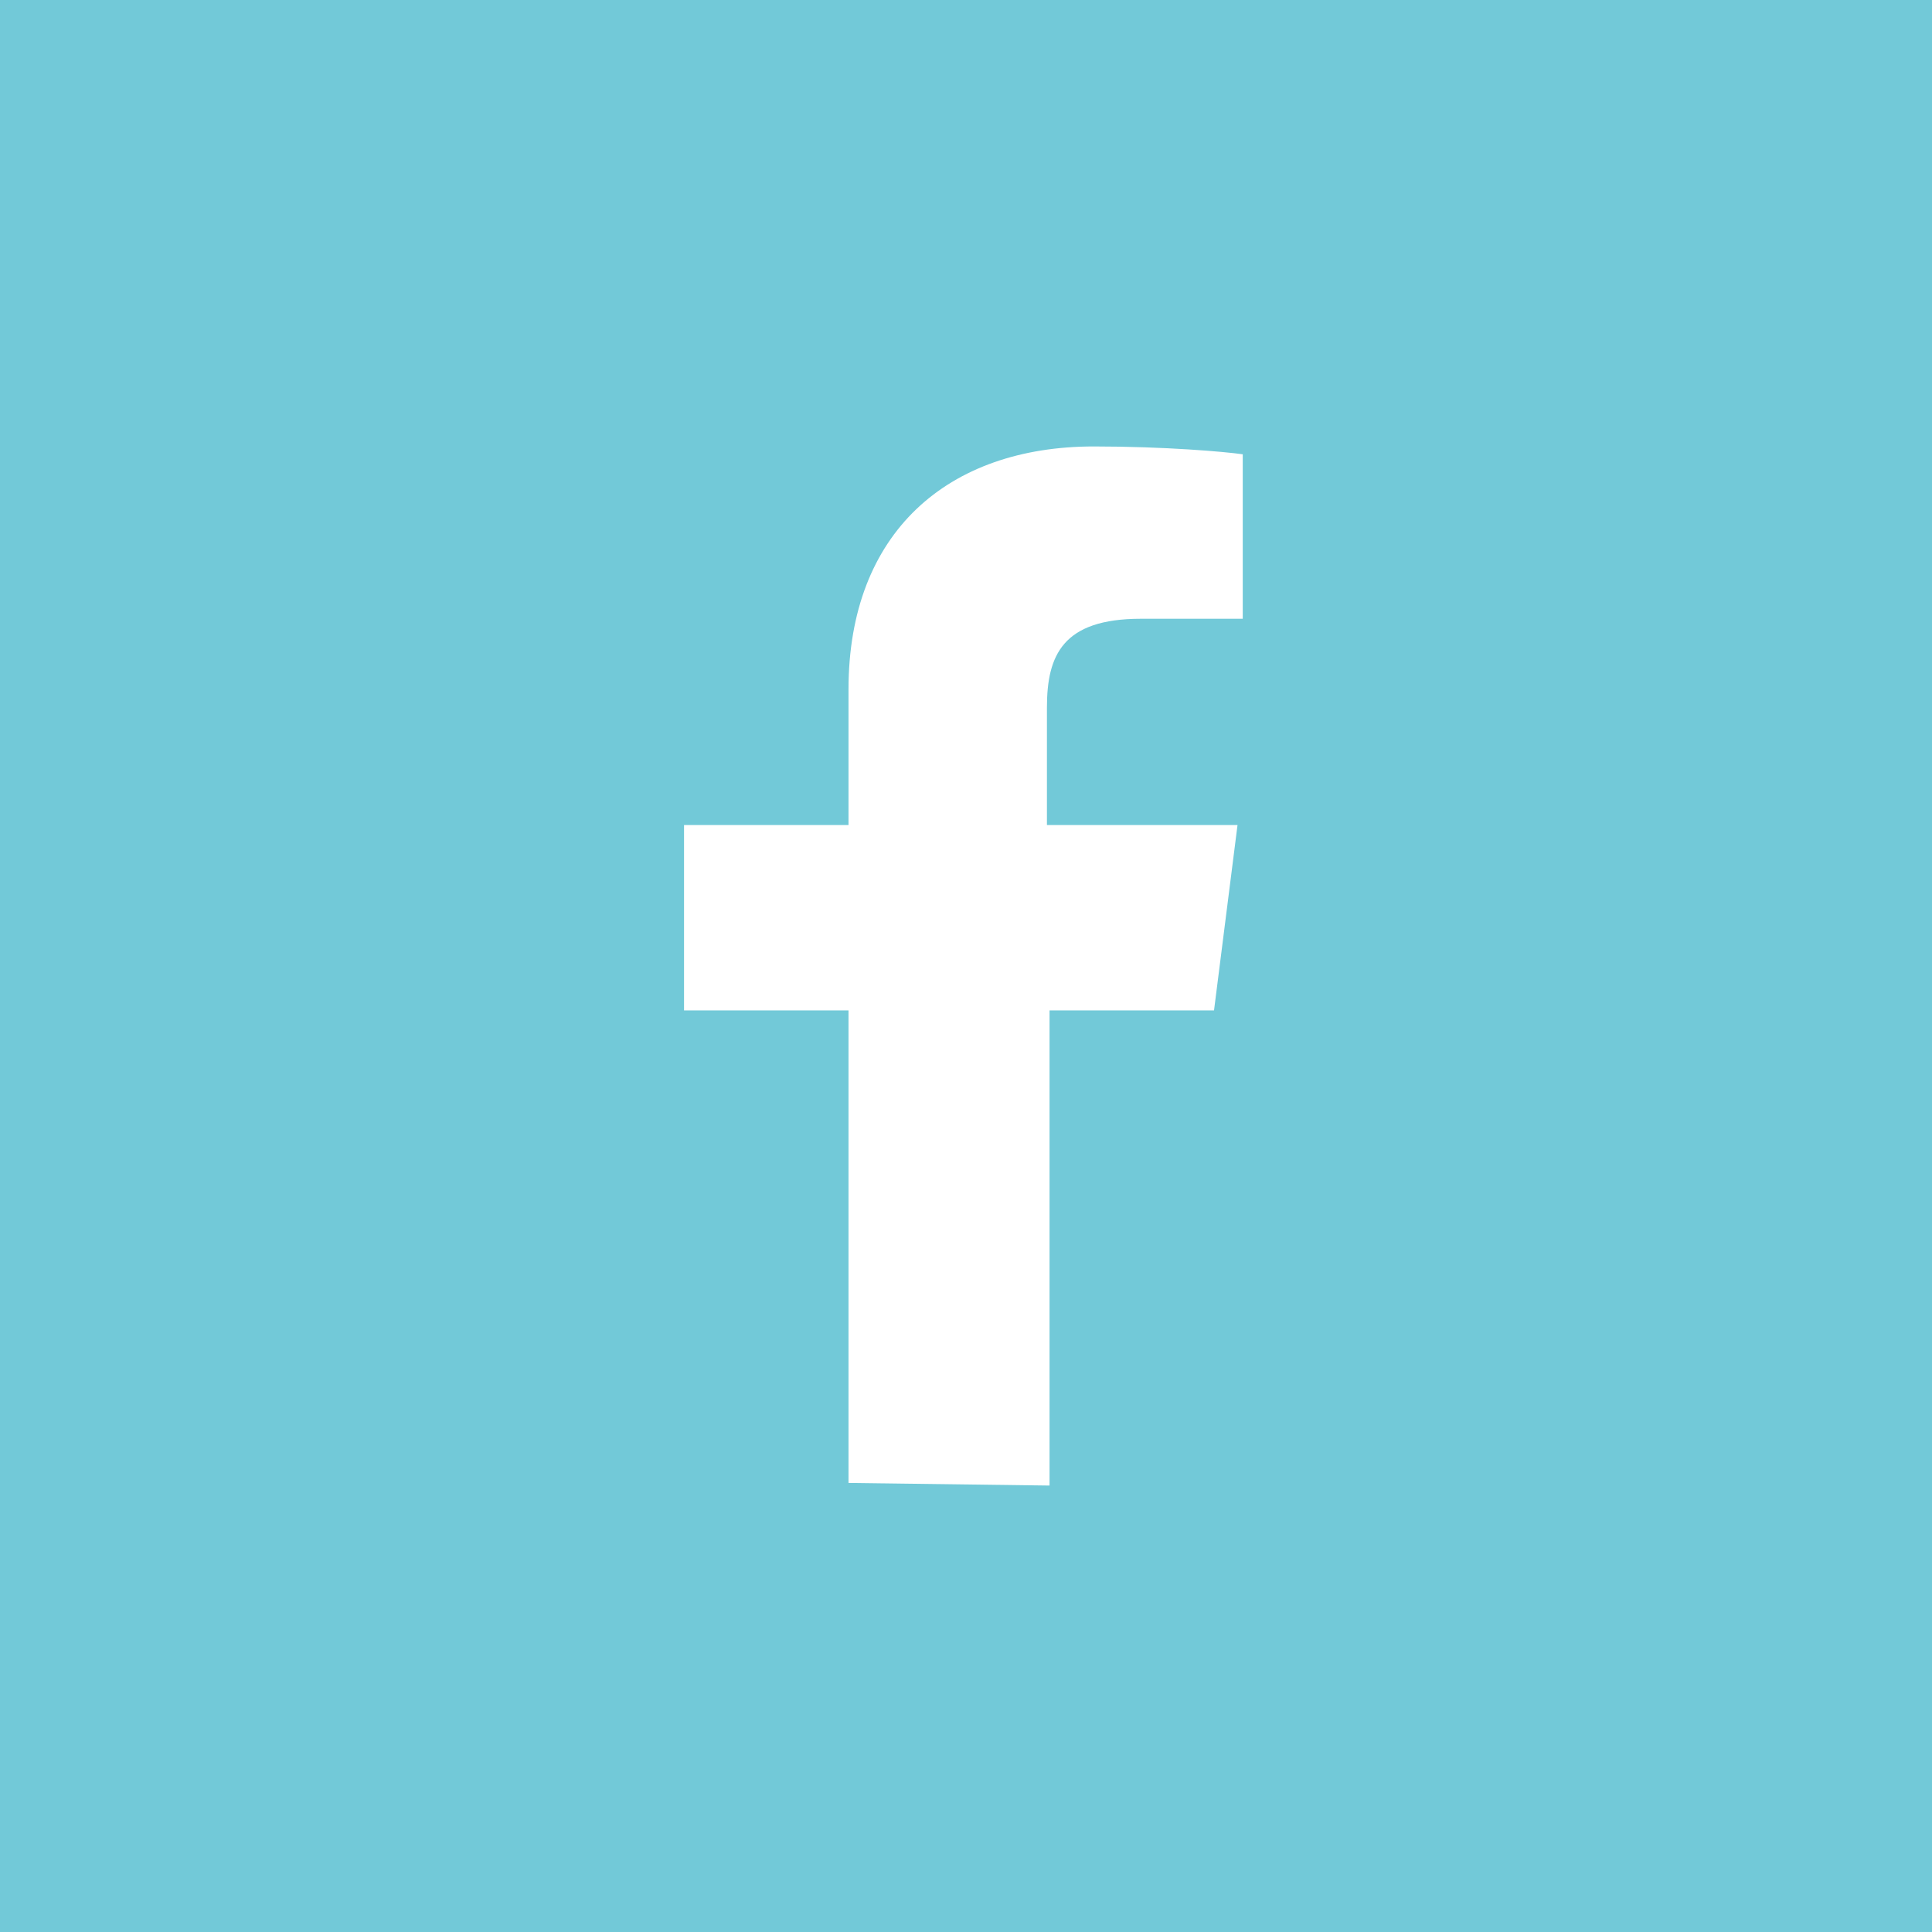 <?xml version="1.0" encoding="utf-8"?>
<!-- Generator: Adobe Illustrator 25.0.1, SVG Export Plug-In . SVG Version: 6.00 Build 0)  -->
<svg version="1.1" id="Layer_1" xmlns="http://www.w3.org/2000/svg" xmlns:xlink="http://www.w3.org/1999/xlink" x="0px" y="0px"
	 viewBox="0 0 74 74" style="enable-background:new 0 0 74 74;" xml:space="preserve">
<style type="text/css">
	.st0{fill:#72C9D8;}
	.st1{fill:#FFFFFF;}
</style>
<rect class="st0" width="74" height="74"/>
<path class="st1" d="M40.2,56.9V38.7h6.3l0.9-7.1h-7.3v-4.5c0-2,0.6-3.4,3.6-3.4l3.9,0v-6.3c-0.7-0.1-3-0.3-5.7-0.3
	c-5.6,0-9.4,3.3-9.4,9.3v5.2h-6.3v7.1h6.3v18.1L40.2,56.9L40.2,56.9z"/>
</svg>
